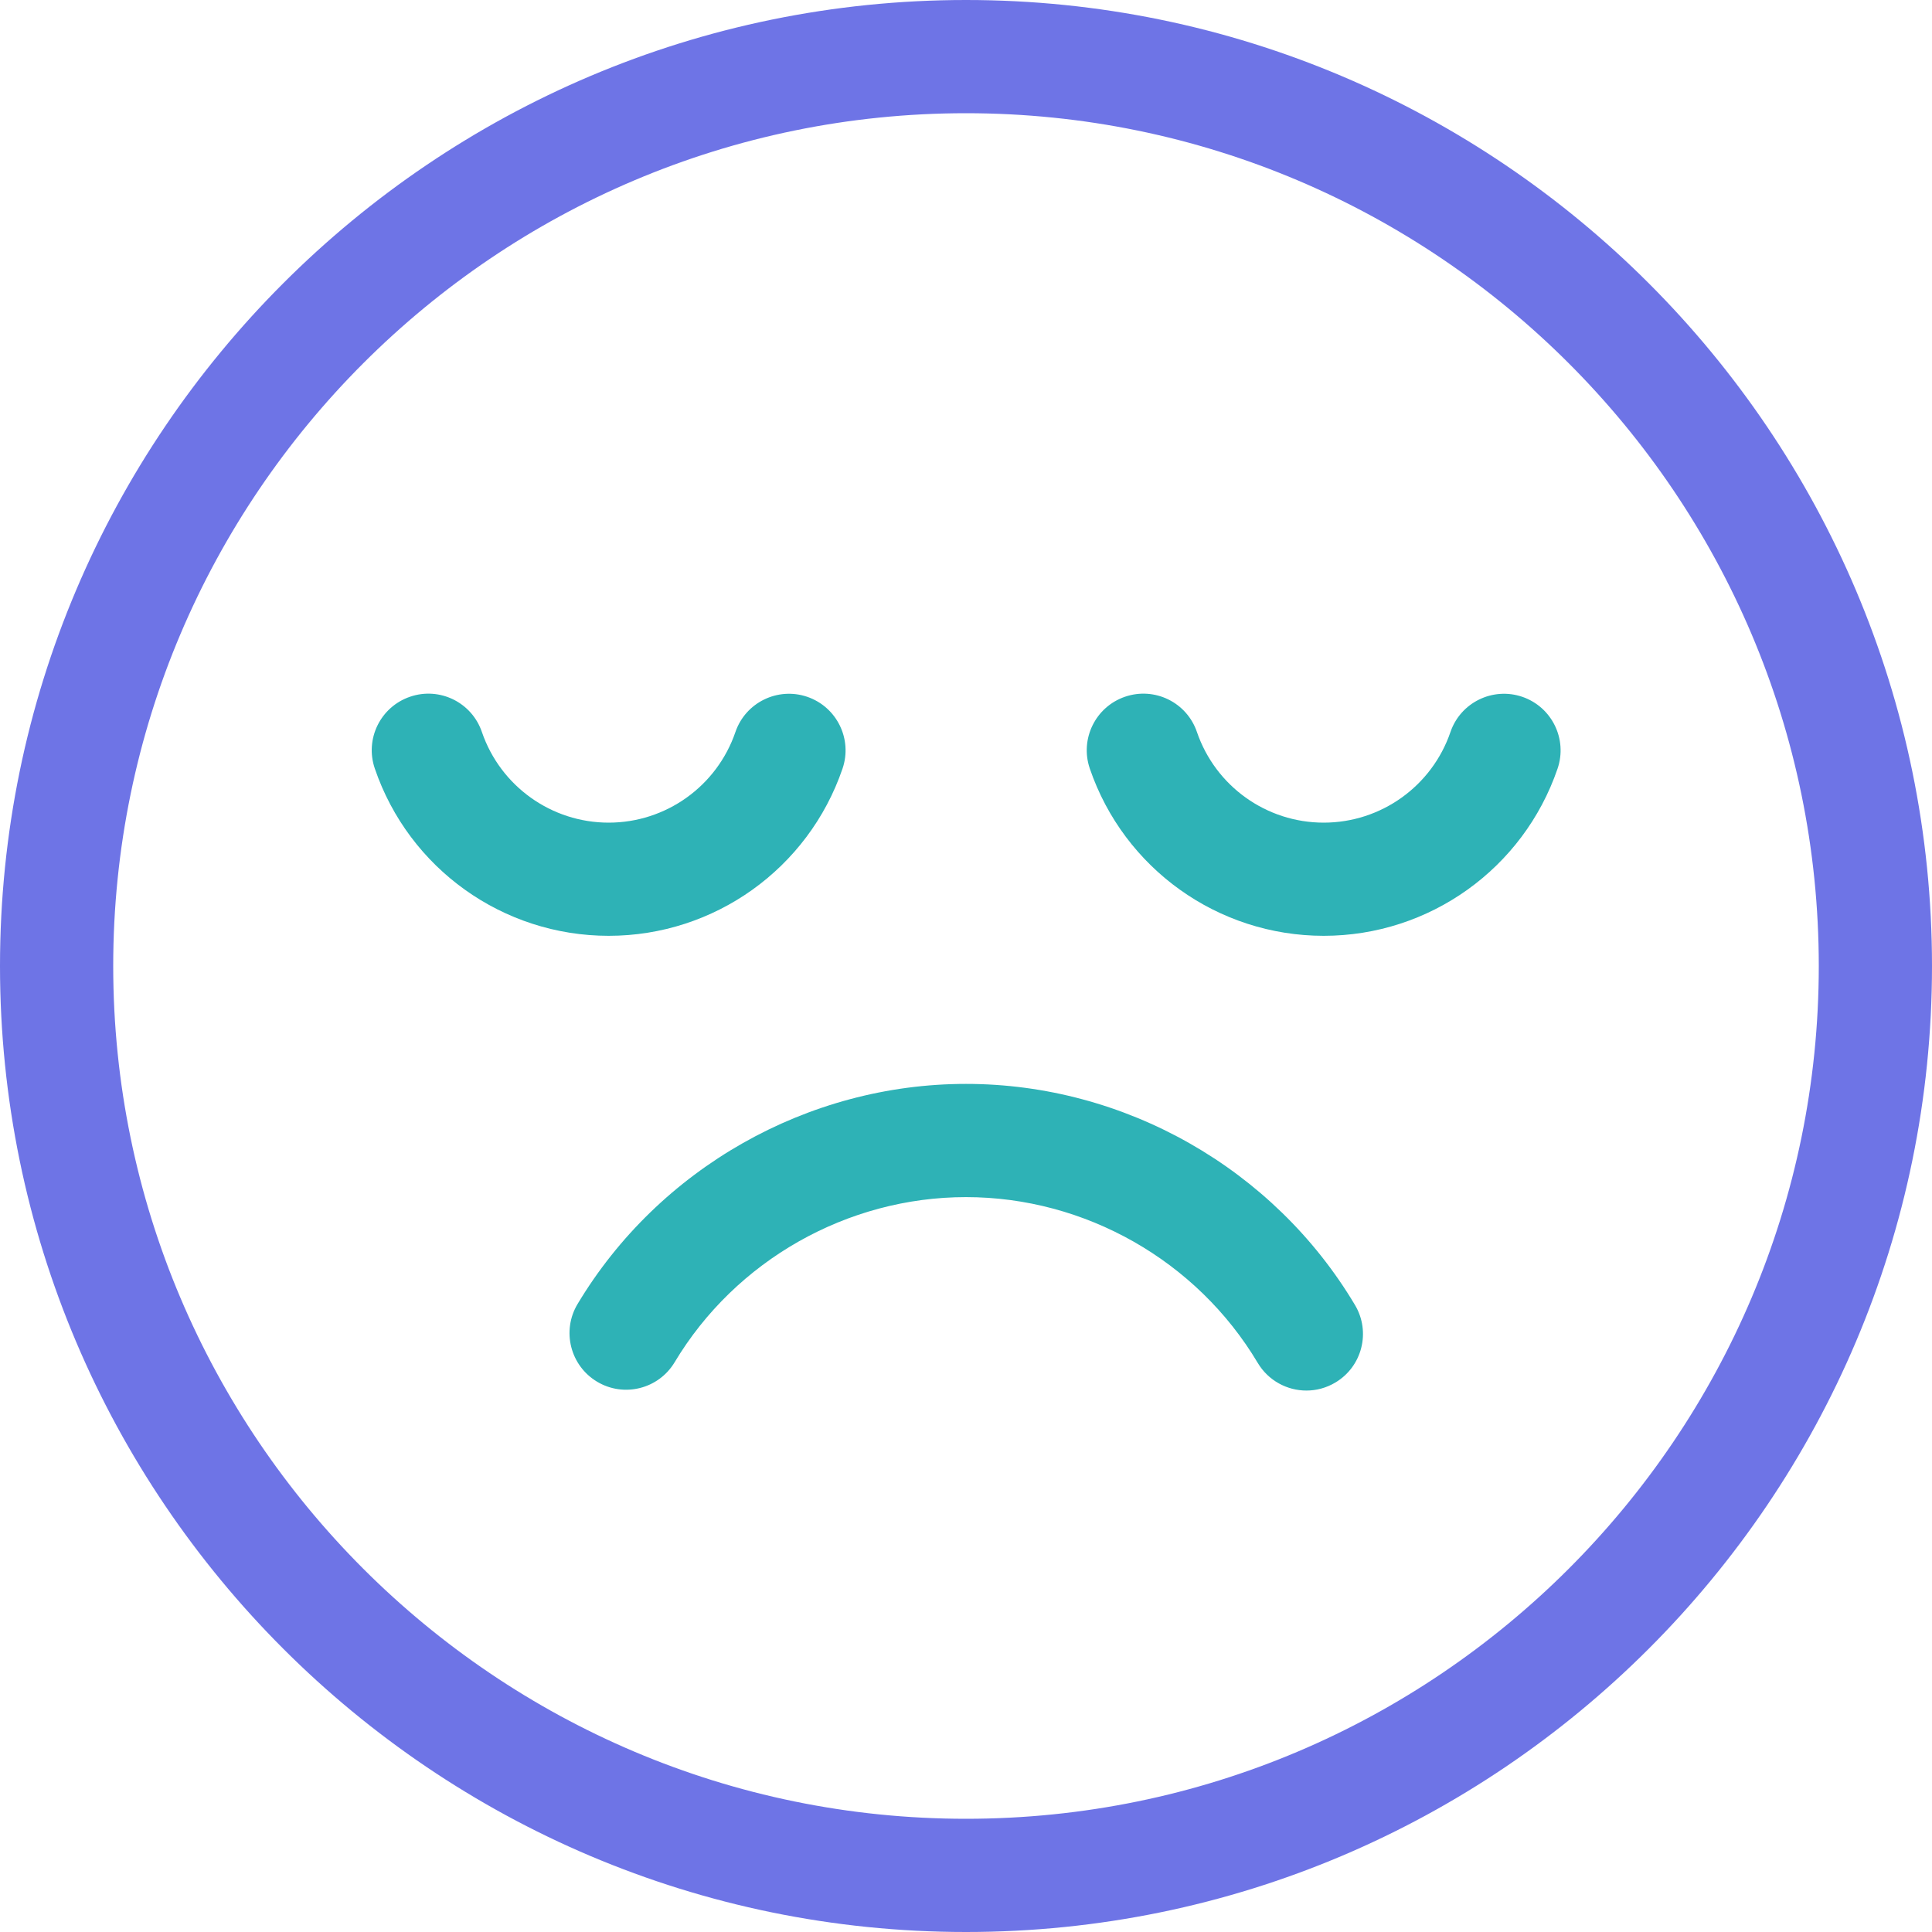 <svg width="40" height="40" viewBox="0 0 40 40" fill="none" xmlns="http://www.w3.org/2000/svg">
<g clip-path="url(#clip0_109_778)">
<path d="M20 0C8.972 0 0 8.972 0 20C0 31.028 8.972 40 20 40C31.028 40 40 31.028 40 20C40 8.972 31.028 0 20 0ZM20 37.656C10.264 37.656 2.344 29.736 2.344 20C2.344 10.264 10.264 2.344 20 2.344C29.736 2.344 37.656 10.264 37.656 20C37.656 29.736 29.736 37.656 20 37.656Z" fill="#6E74E6"/>
<path d="M20 22.441C16.723 22.441 13.642 24.188 11.958 26.998C11.625 27.553 11.806 28.273 12.361 28.606C12.916 28.939 13.636 28.758 13.968 28.203C15.231 26.095 17.542 24.785 20 24.785C22.464 24.785 24.779 26.1 26.04 28.217C26.259 28.585 26.649 28.79 27.048 28.79C27.252 28.79 27.459 28.736 27.647 28.624C28.203 28.293 28.385 27.574 28.053 27.018C26.372 24.195 23.286 22.441 20 22.441Z" fill="#2EB2B6"/>
<path d="M17.443 15.915C17.653 15.303 17.326 14.637 16.714 14.427C16.102 14.218 15.435 14.544 15.226 15.156C14.842 16.278 13.787 17.032 12.602 17.032C11.416 17.032 10.361 16.277 9.977 15.155C9.768 14.542 9.102 14.215 8.49 14.425C7.877 14.634 7.55 15.3 7.76 15.912C8.467 17.984 10.413 19.375 12.602 19.375C14.789 19.375 16.735 17.985 17.443 15.915Z" fill="#2EB2B6"/>
<path d="M31.518 14.427C30.906 14.218 30.239 14.544 30.03 15.156C29.646 16.278 28.591 17.032 27.406 17.032C26.219 17.032 25.165 16.277 24.781 15.155C24.572 14.542 23.906 14.215 23.293 14.425C22.681 14.634 22.354 15.3 22.563 15.912C23.271 17.984 25.217 19.375 27.406 19.375C29.593 19.375 31.538 17.985 32.247 15.916C32.457 15.303 32.13 14.637 31.518 14.427Z" fill="#2EB2B6"/>
</g>
<defs>
<clipPath id="clip0_109_778">
<rect width="40" height="40" fill="white"/>
</clipPath>
</defs>
</svg>
